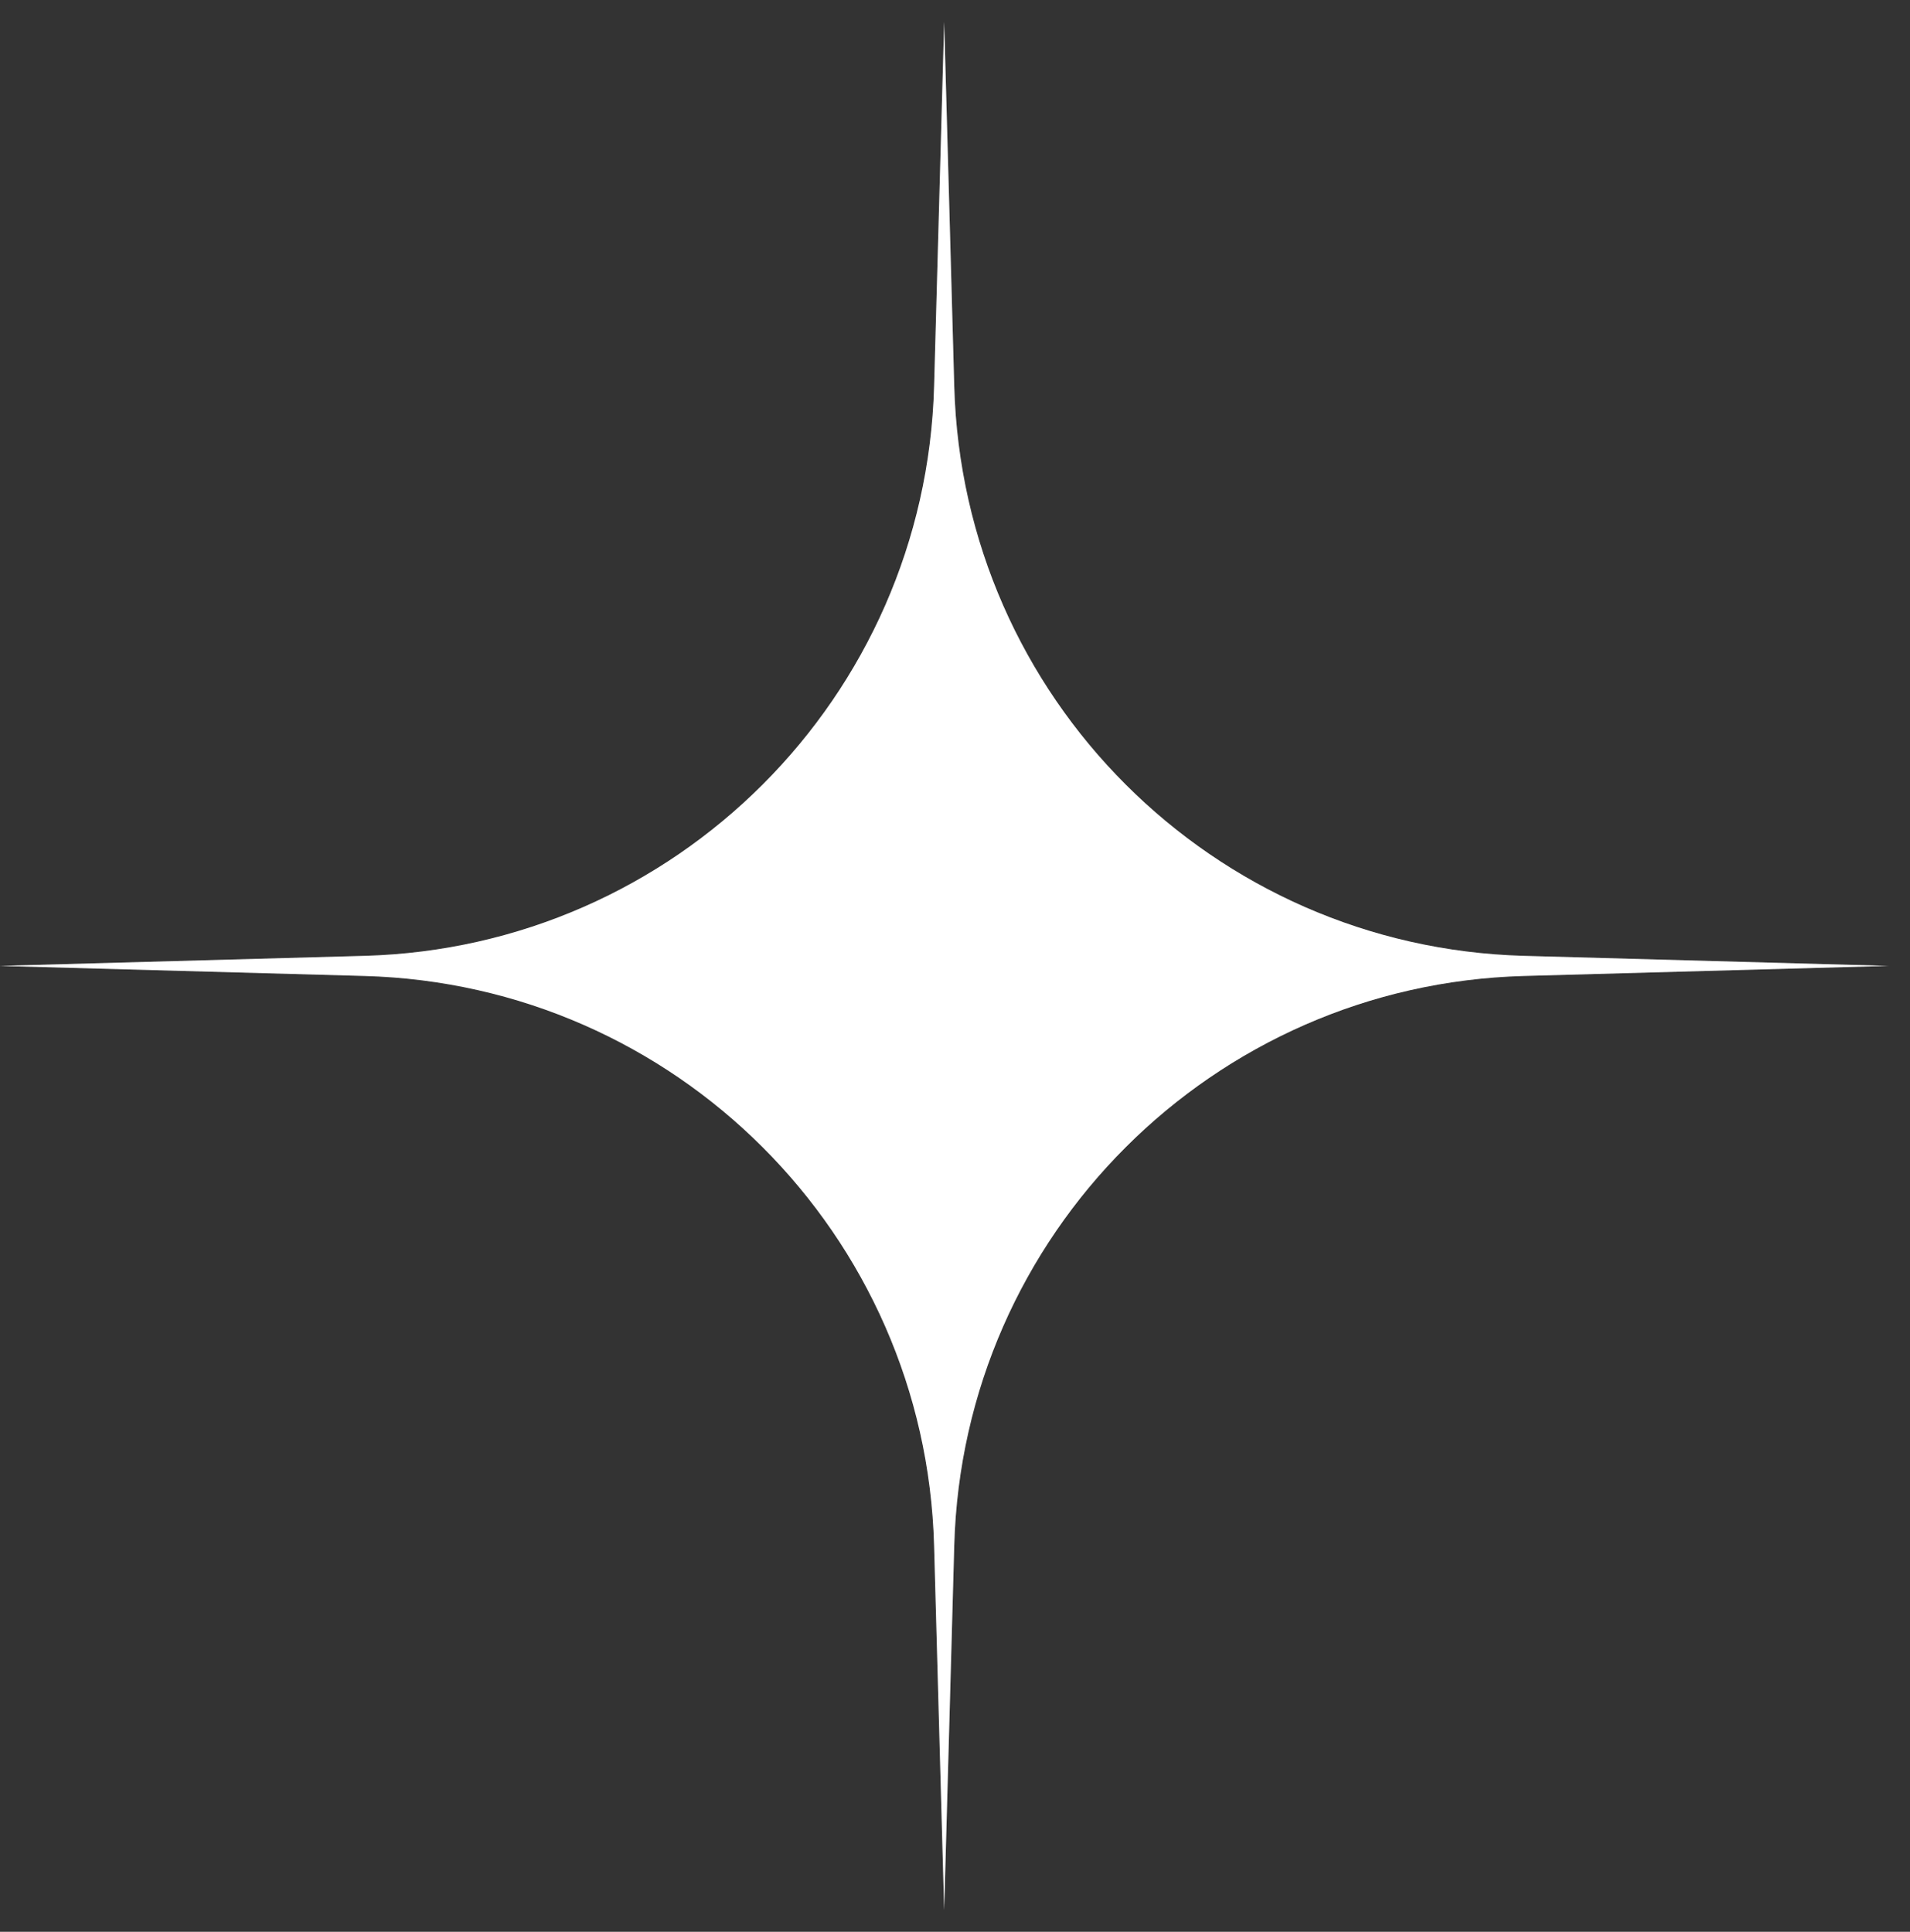 <?xml version="1.0" encoding="UTF-8"?> <svg xmlns="http://www.w3.org/2000/svg" width="87" height="88" viewBox="0 0 87 88" fill="none"><rect x="0" y="0" width="87" height="88" fill="#333333" stroke="none"/> <g clip-path="url(#clip0_938_40)"> <path d="M43.007 0.993L43.466 17.602C43.857 31.763 55.244 43.151 69.405 43.542L86.014 44L69.405 44.459C55.244 44.85 43.857 56.237 43.466 70.398L43.007 87.007L42.548 70.398C42.157 56.237 30.77 44.85 16.609 44.459L0 44L16.609 43.542C30.77 43.151 42.157 31.763 42.548 17.602L43.007 0.993Z" fill="white"></path> <path d="M43.007 0.993L43.466 17.602C43.857 31.763 55.244 43.151 69.405 43.542L86.014 44L69.405 44.459C55.244 44.85 43.857 56.237 43.466 70.398L43.007 87.007L42.548 70.398C42.157 56.237 30.77 44.85 16.609 44.459L0 44L16.609 43.542C30.77 43.151 42.157 31.763 42.548 17.602L43.007 0.993Z" fill="white" fill-opacity="0.2"></path> </g> <defs> <clipPath id="clip0_938_40"> <rect width="87" height="88" fill="white"></rect> </clipPath> </defs> </svg> 